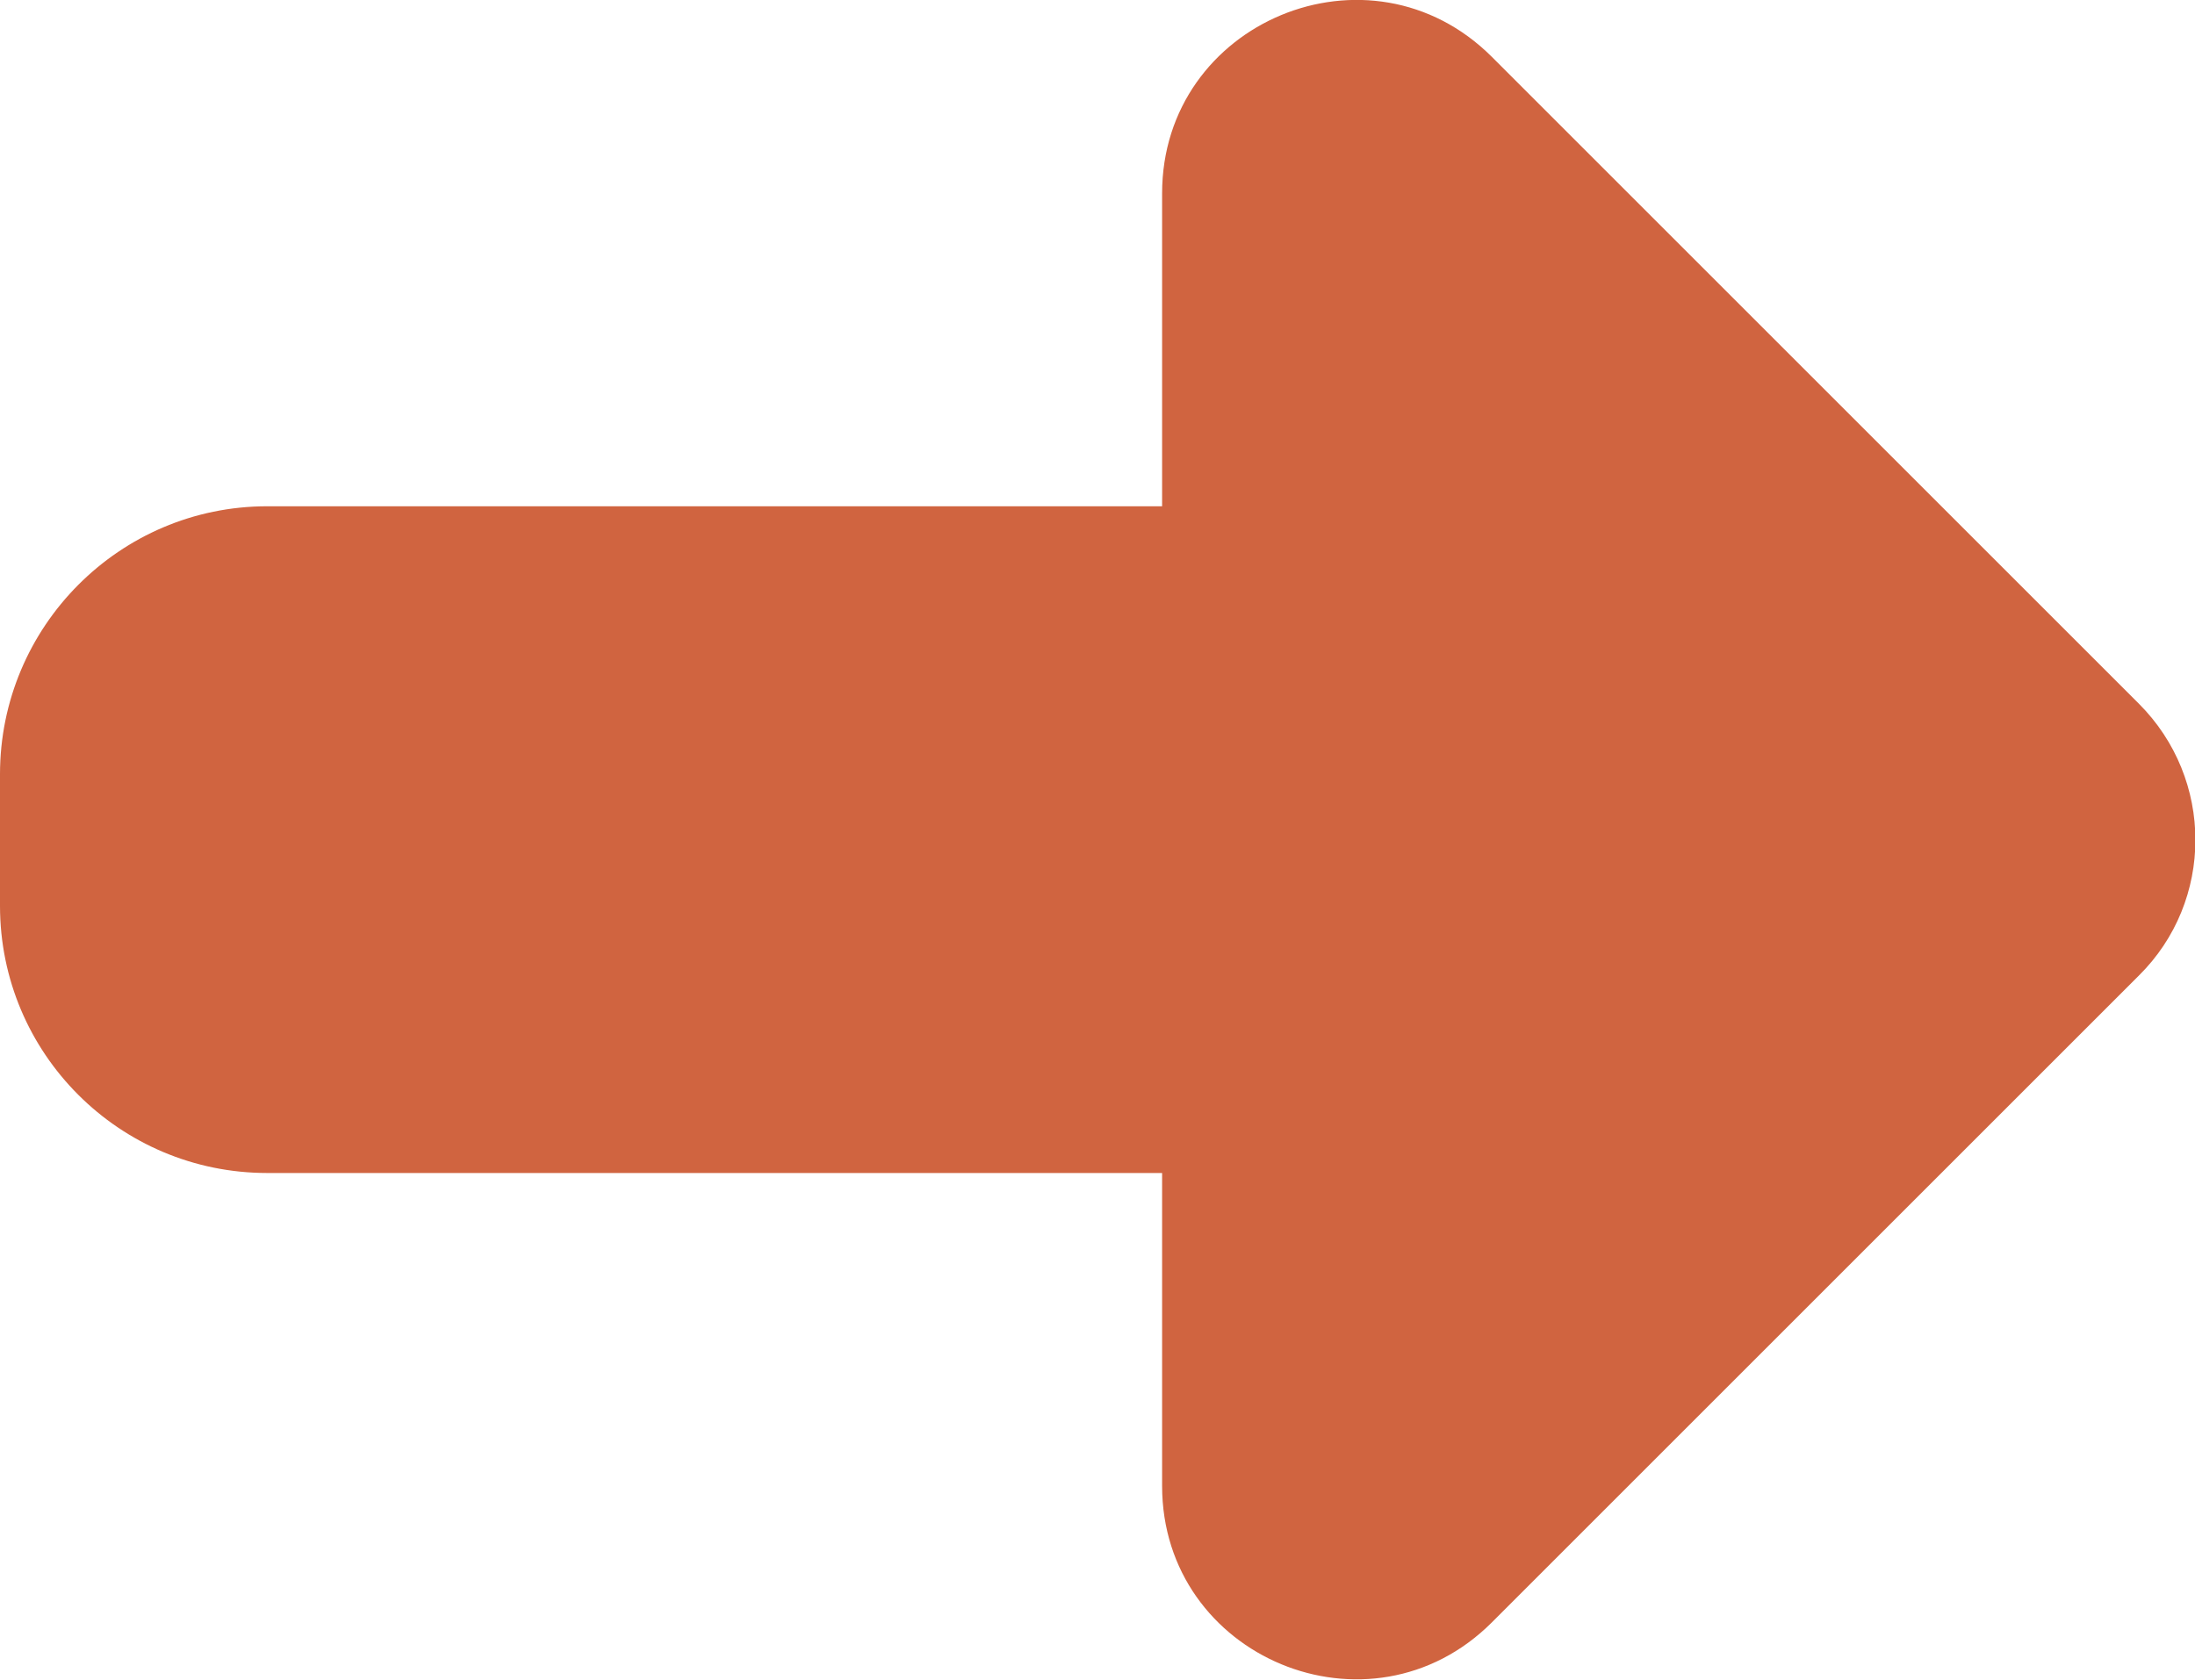 <?xml version="1.0" encoding="utf-8"?>
<!-- Generator: Adobe Illustrator 25.2.3, SVG Export Plug-In . SVG Version: 6.00 Build 0)  -->
<svg version="1.1" id="Livello_1" xmlns="http://www.w3.org/2000/svg" xmlns:xlink="http://www.w3.org/1999/xlink" x="0px" y="0px"
	 viewBox="0 0 273.5 209.4" style="enable-background:new 0 0 273.5 209.4;" xml:space="preserve">
<style type="text/css">
	.st0{fill:#D06440;}
</style>
<path class="st0" d="M266.5,87.7L185.9,7.1c-15.2-15.2-41.1-4.4-41.1,17v39H33.3C14.9,63.1,0,78.1,0,96.5v16.4
	c0,18.4,14.9,33.3,33.3,33.3h111.5v39c0,21.4,25.9,32.2,41.1,17l80.6-80.6C275.9,112.3,275.9,97.1,266.5,87.7z"/>
</svg>
